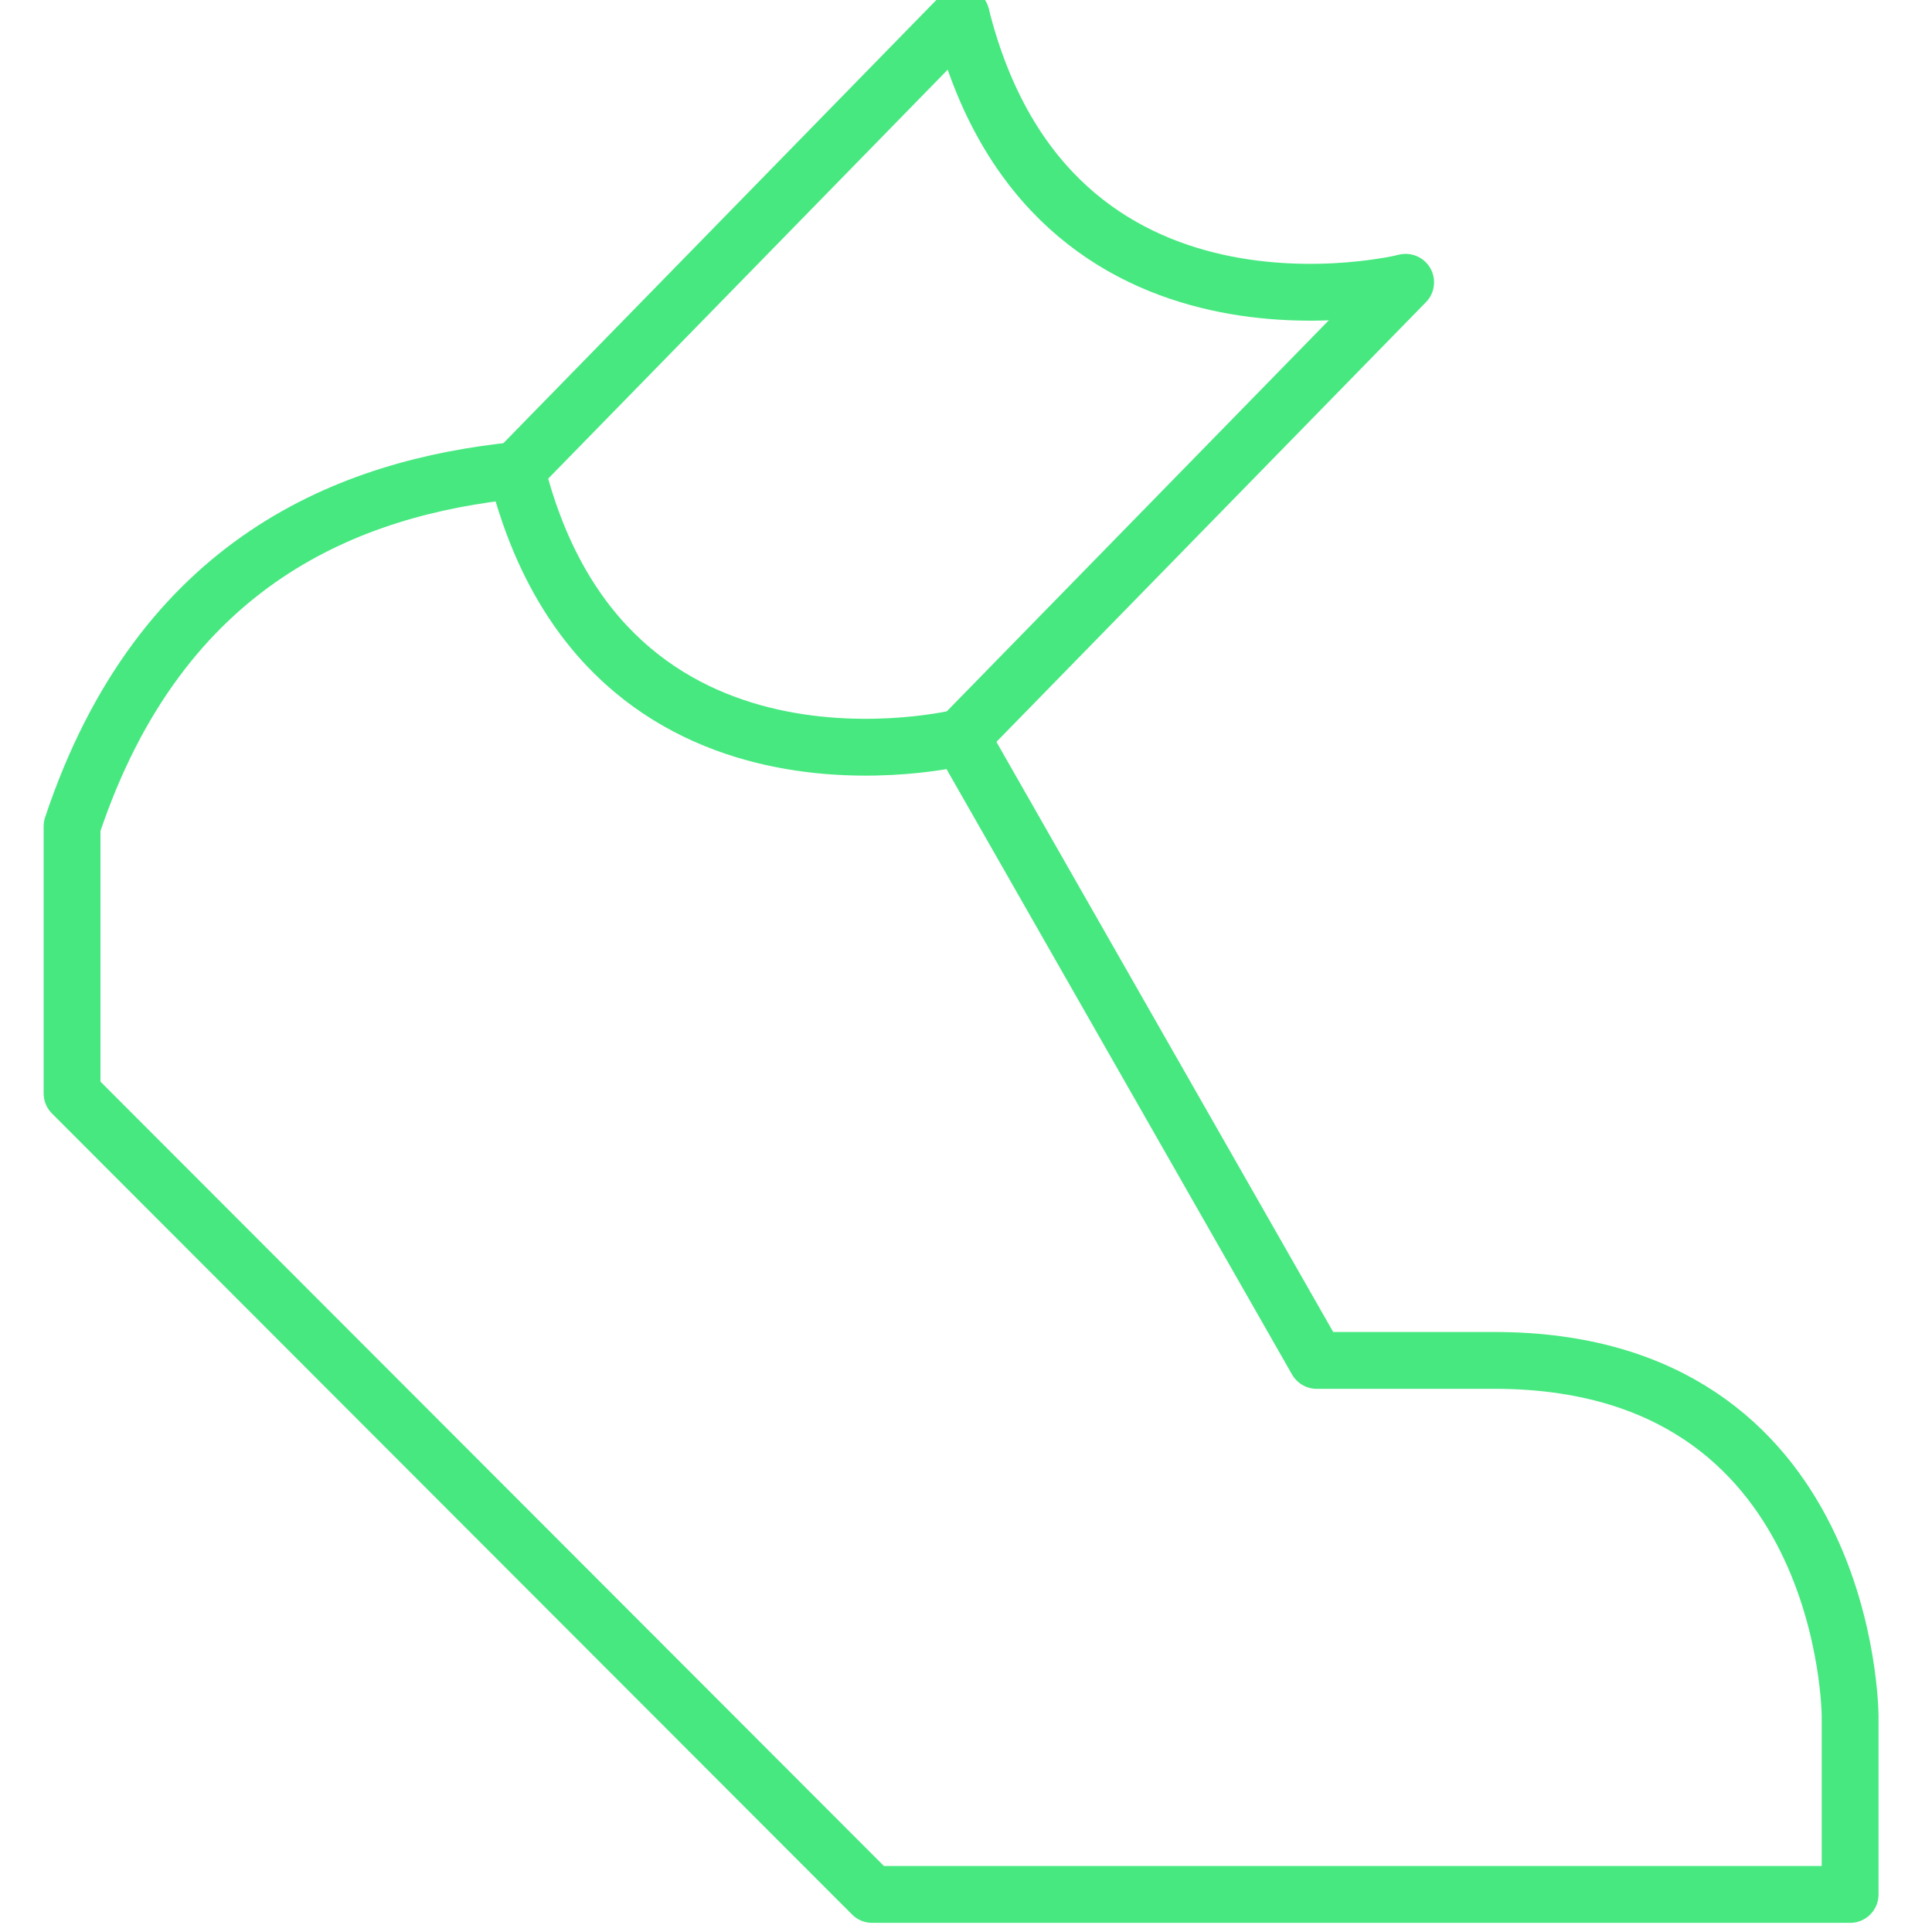 <?xml version="1.0" encoding="UTF-8"?>
<svg width="34px" height="34px" viewBox="0 0 34 34" version="1.1" xmlns="http://www.w3.org/2000/svg" xmlns:xlink="http://www.w3.org/1999/xlink">
    <!-- Generator: Sketch 50.2 (55047) - http://www.bohemiancoding.com/sketch -->
    <title>icon-running</title>
    <desc>Created with Sketch.</desc>
    <defs></defs>
    <g id="Athlete" stroke="none" stroke-width="1" fill="none" fill-rule="evenodd" stroke-linejoin="round">
        <g id="desktop-athlete-event-listing-overview" transform="translate(-550, -958)" stroke="#47E880">
            <g id="Group-16" transform="translate(542, 958)">
                <g id="Group-10">
                    <g id="icon-running" transform="translate(9, 0)">
                        <path d="M31.559,30.207 C31.559,30.207 31.559,23.941 25.301,23.941 L22.172,23.941 L15.914,12.976 C15.914,12.976 9.656,14.542 8.091,8.277 C5.184,8.574 1.833,9.843 0.268,14.542 L0.268,19.242 L14.349,33.339 L31.559,33.339 L31.559,30.207" id="Stroke-1"></path>
                        <path d="M8.091,8.277 L15.914,0.269" id="Stroke-3" stroke-linecap="round"></path>
                        <path d="M15.914,12.976 L23.737,4.968" id="Stroke-5" stroke-linecap="round"></path>
                        <path d="M23.737,4.969 C23.737,4.969 17.478,6.536 15.914,0.27" id="Stroke-7"></path>
                    </g>
                </g>
            </g>
        </g>
    </g>
</svg>